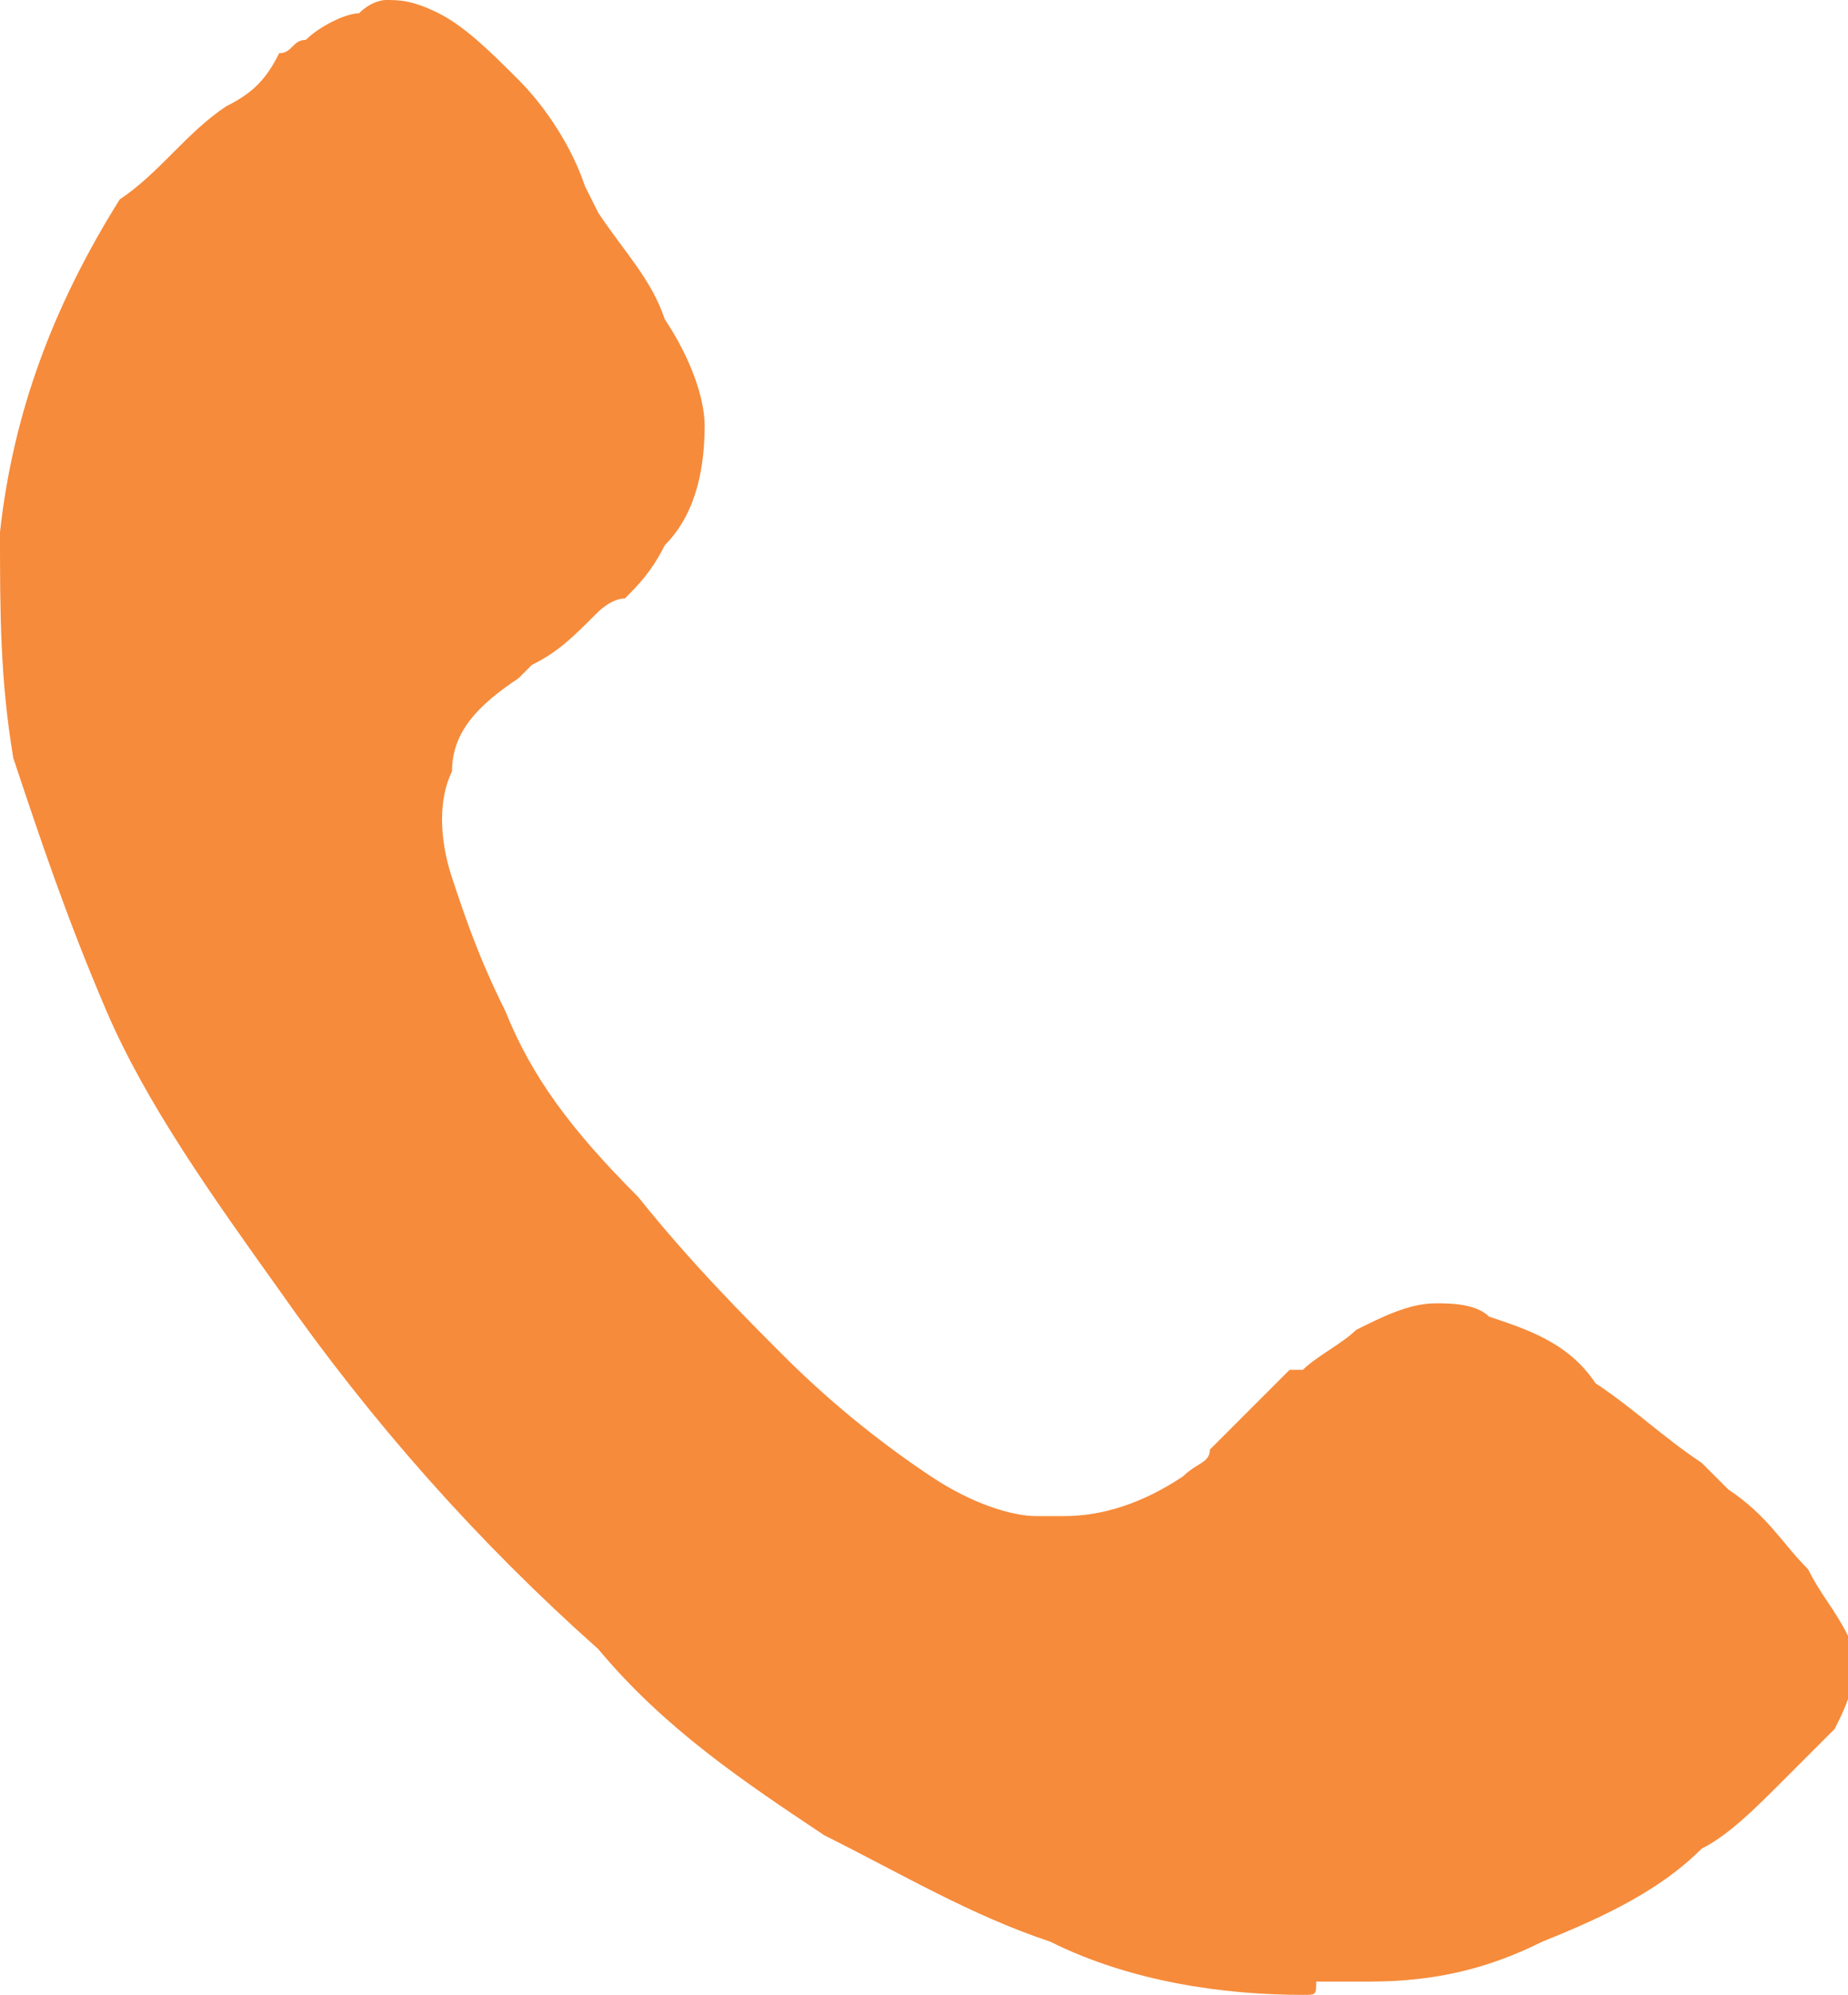 <?xml version="1.0" encoding="utf-8"?>
<!-- Generator: Adobe Illustrator 22.0.1, SVG Export Plug-In . SVG Version: 6.00 Build 0)  -->
<svg version="1.1" id="Layer_1" xmlns="http://www.w3.org/2000/svg" xmlns:xlink="http://www.w3.org/1999/xlink" x="0px" y="0px"
	 width="13.9px" height="15px" viewBox="0 0 13.9 15" style="enable-background:new 0 0 13.9 15;" xml:space="preserve">
<style type="text/css">
	.st0{fill:#f68b3b;}
</style>
<path class="st0" d="M9.8,15c-0.6,0-1.3-0.1-1.9-0.4c-0.6-0.2-1.1-0.5-1.7-0.8c-0.6-0.4-1.2-0.8-1.7-1.4c-0.9-0.8-1.7-1.7-2.4-2.7
	c-0.5-0.7-1-1.4-1.3-2.1C0.5,6.9,0.3,6.3,0.1,5.7C0,5.1,0,4.6,0,4c0.1-0.9,0.4-1.7,0.9-2.5C1.2,1.3,1.4,1,1.7,0.8
	C1.9,0.7,2,0.6,2.1,0.4c0.1,0,0.1-0.1,0.2-0.1c0.1-0.1,0.3-0.2,0.4-0.2C2.8,0,2.9,0,2.9,0c0.1,0,0.2,0,0.4,0.1
	c0.2,0.1,0.4,0.3,0.6,0.5c0.2,0.2,0.4,0.5,0.5,0.8l0.1,0.2C4.7,1.9,4.9,2.1,5,2.4C5.2,2.7,5.3,3,5.3,3.2c0,0.4-0.1,0.7-0.3,0.9
	C4.9,4.3,4.8,4.4,4.7,4.5C4.6,4.5,4.5,4.6,4.5,4.6C4.3,4.8,4.2,4.9,4,5C4,5,4,5,3.9,5.1C3.6,5.3,3.4,5.5,3.4,5.8
	c-0.1,0.2-0.1,0.5,0,0.8c0.1,0.3,0.2,0.6,0.4,1C4,8.1,4.3,8.5,4.8,9c0.4,0.5,0.8,0.9,1.1,1.2c0.4,0.4,0.8,0.7,1.1,0.9
	c0.3,0.2,0.6,0.3,0.8,0.3c0.1,0,0.1,0,0.2,0c0.3,0,0.6-0.1,0.9-0.3C9,11,9.1,11,9.1,10.9c0.2-0.2,0.4-0.4,0.6-0.6l0.1,0
	c0.1-0.1,0.3-0.2,0.4-0.3c0.2-0.1,0.4-0.2,0.6-0.2c0.1,0,0.3,0,0.4,0.1c0.3,0.1,0.6,0.2,0.8,0.5c0.3,0.2,0.5,0.4,0.8,0.6l0.2,0.2
	c0.3,0.2,0.4,0.4,0.6,0.6c0.1,0.2,0.2,0.3,0.3,0.5c0.1,0.3,0,0.5-0.1,0.7c-0.1,0.1-0.2,0.2-0.3,0.3l-0.1,0.1
	c-0.2,0.2-0.4,0.4-0.6,0.5c-0.3,0.3-0.7,0.5-1.2,0.7c-0.4,0.2-0.8,0.3-1.3,0.3c-0.1,0-0.2,0-0.4,0C9.9,15,9.9,15,9.8,15z"/>
</svg>
